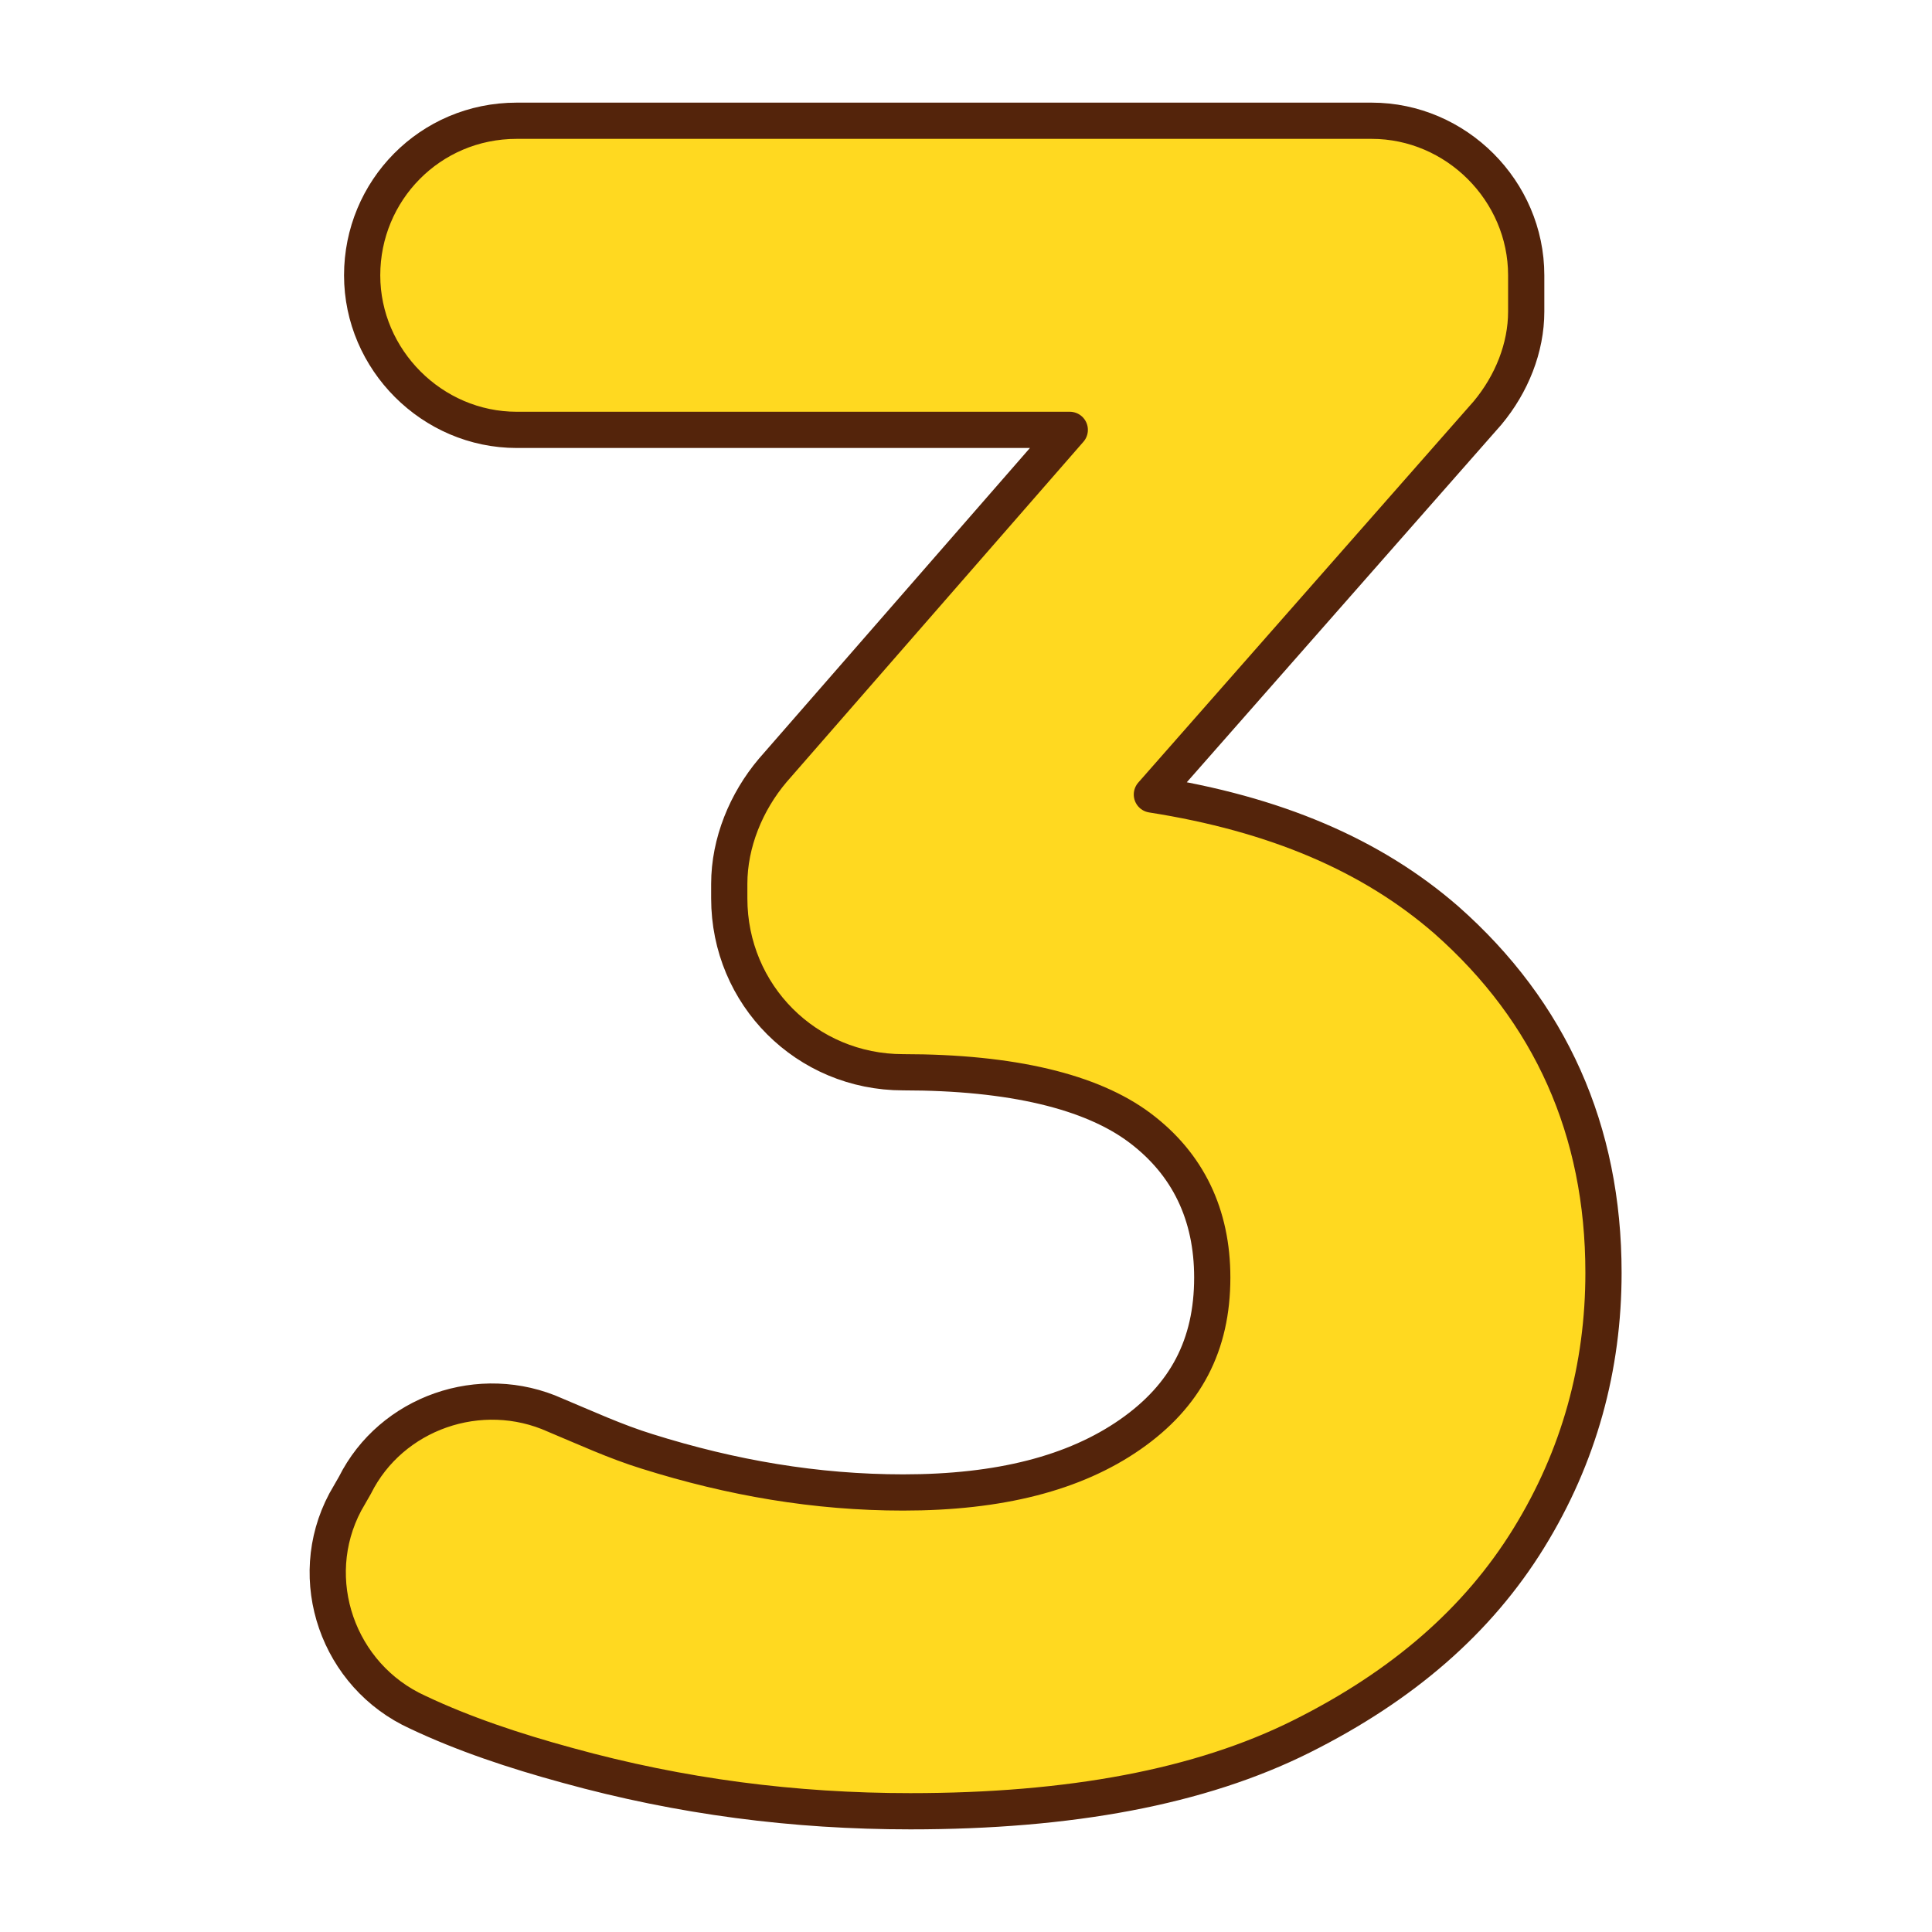 <svg width="80" height="80" viewBox="0 0 80 80" fill="none" xmlns="http://www.w3.org/2000/svg">
<g clip-path="url(#clip0_979_17)">
<path d="M59.897 38.1C56.797 35.4 52.797 33.7 47.697 32.9L61.596 17.1C62.596 15.9 63.197 14.4 63.197 12.9V11.4C63.197 7.9 60.297 5 56.797 5H21.396C17.797 5 14.996 7.9 14.996 11.4C14.996 14.9 17.896 17.8 21.396 17.8H44.297L31.997 31.9C30.896 33.2 30.197 34.9 30.197 36.6V37.2C30.197 41.2 33.397 44.4 37.397 44.4C41.897 44.4 45.197 45.2 47.197 46.7C49.197 48.2 50.197 50.3 50.197 52.9C50.197 55.7 49.096 57.8 46.797 59.4C44.496 61 41.397 61.8 37.397 61.8C33.797 61.8 30.297 61.2 26.797 60.1C25.497 59.7 24.197 59.1 22.997 58.6C19.896 57.2 16.197 58.5 14.697 61.5L14.296 62.2C12.597 65.4 13.996 69.4 17.297 70.9C19.197 71.8 21.297 72.5 23.497 73.1C28.197 74.4 32.897 75 37.697 75C44.297 75 49.697 74 53.897 71.9C58.096 69.8 61.197 67.1 63.297 63.7C65.397 60.3 66.397 56.6 66.397 52.7C66.397 46.8 64.197 41.9 59.897 38.1Z" fill="#FFD920" stroke="#54240B" stroke-width="1.5" stroke-miterlimit="10" stroke-linecap="round" stroke-linejoin="round"/>
</g>
<defs>
<clipPath id="clip0_979_17">
<rect width="80" height="80" fill="white"/>
</clipPath>
</defs>
</svg>

